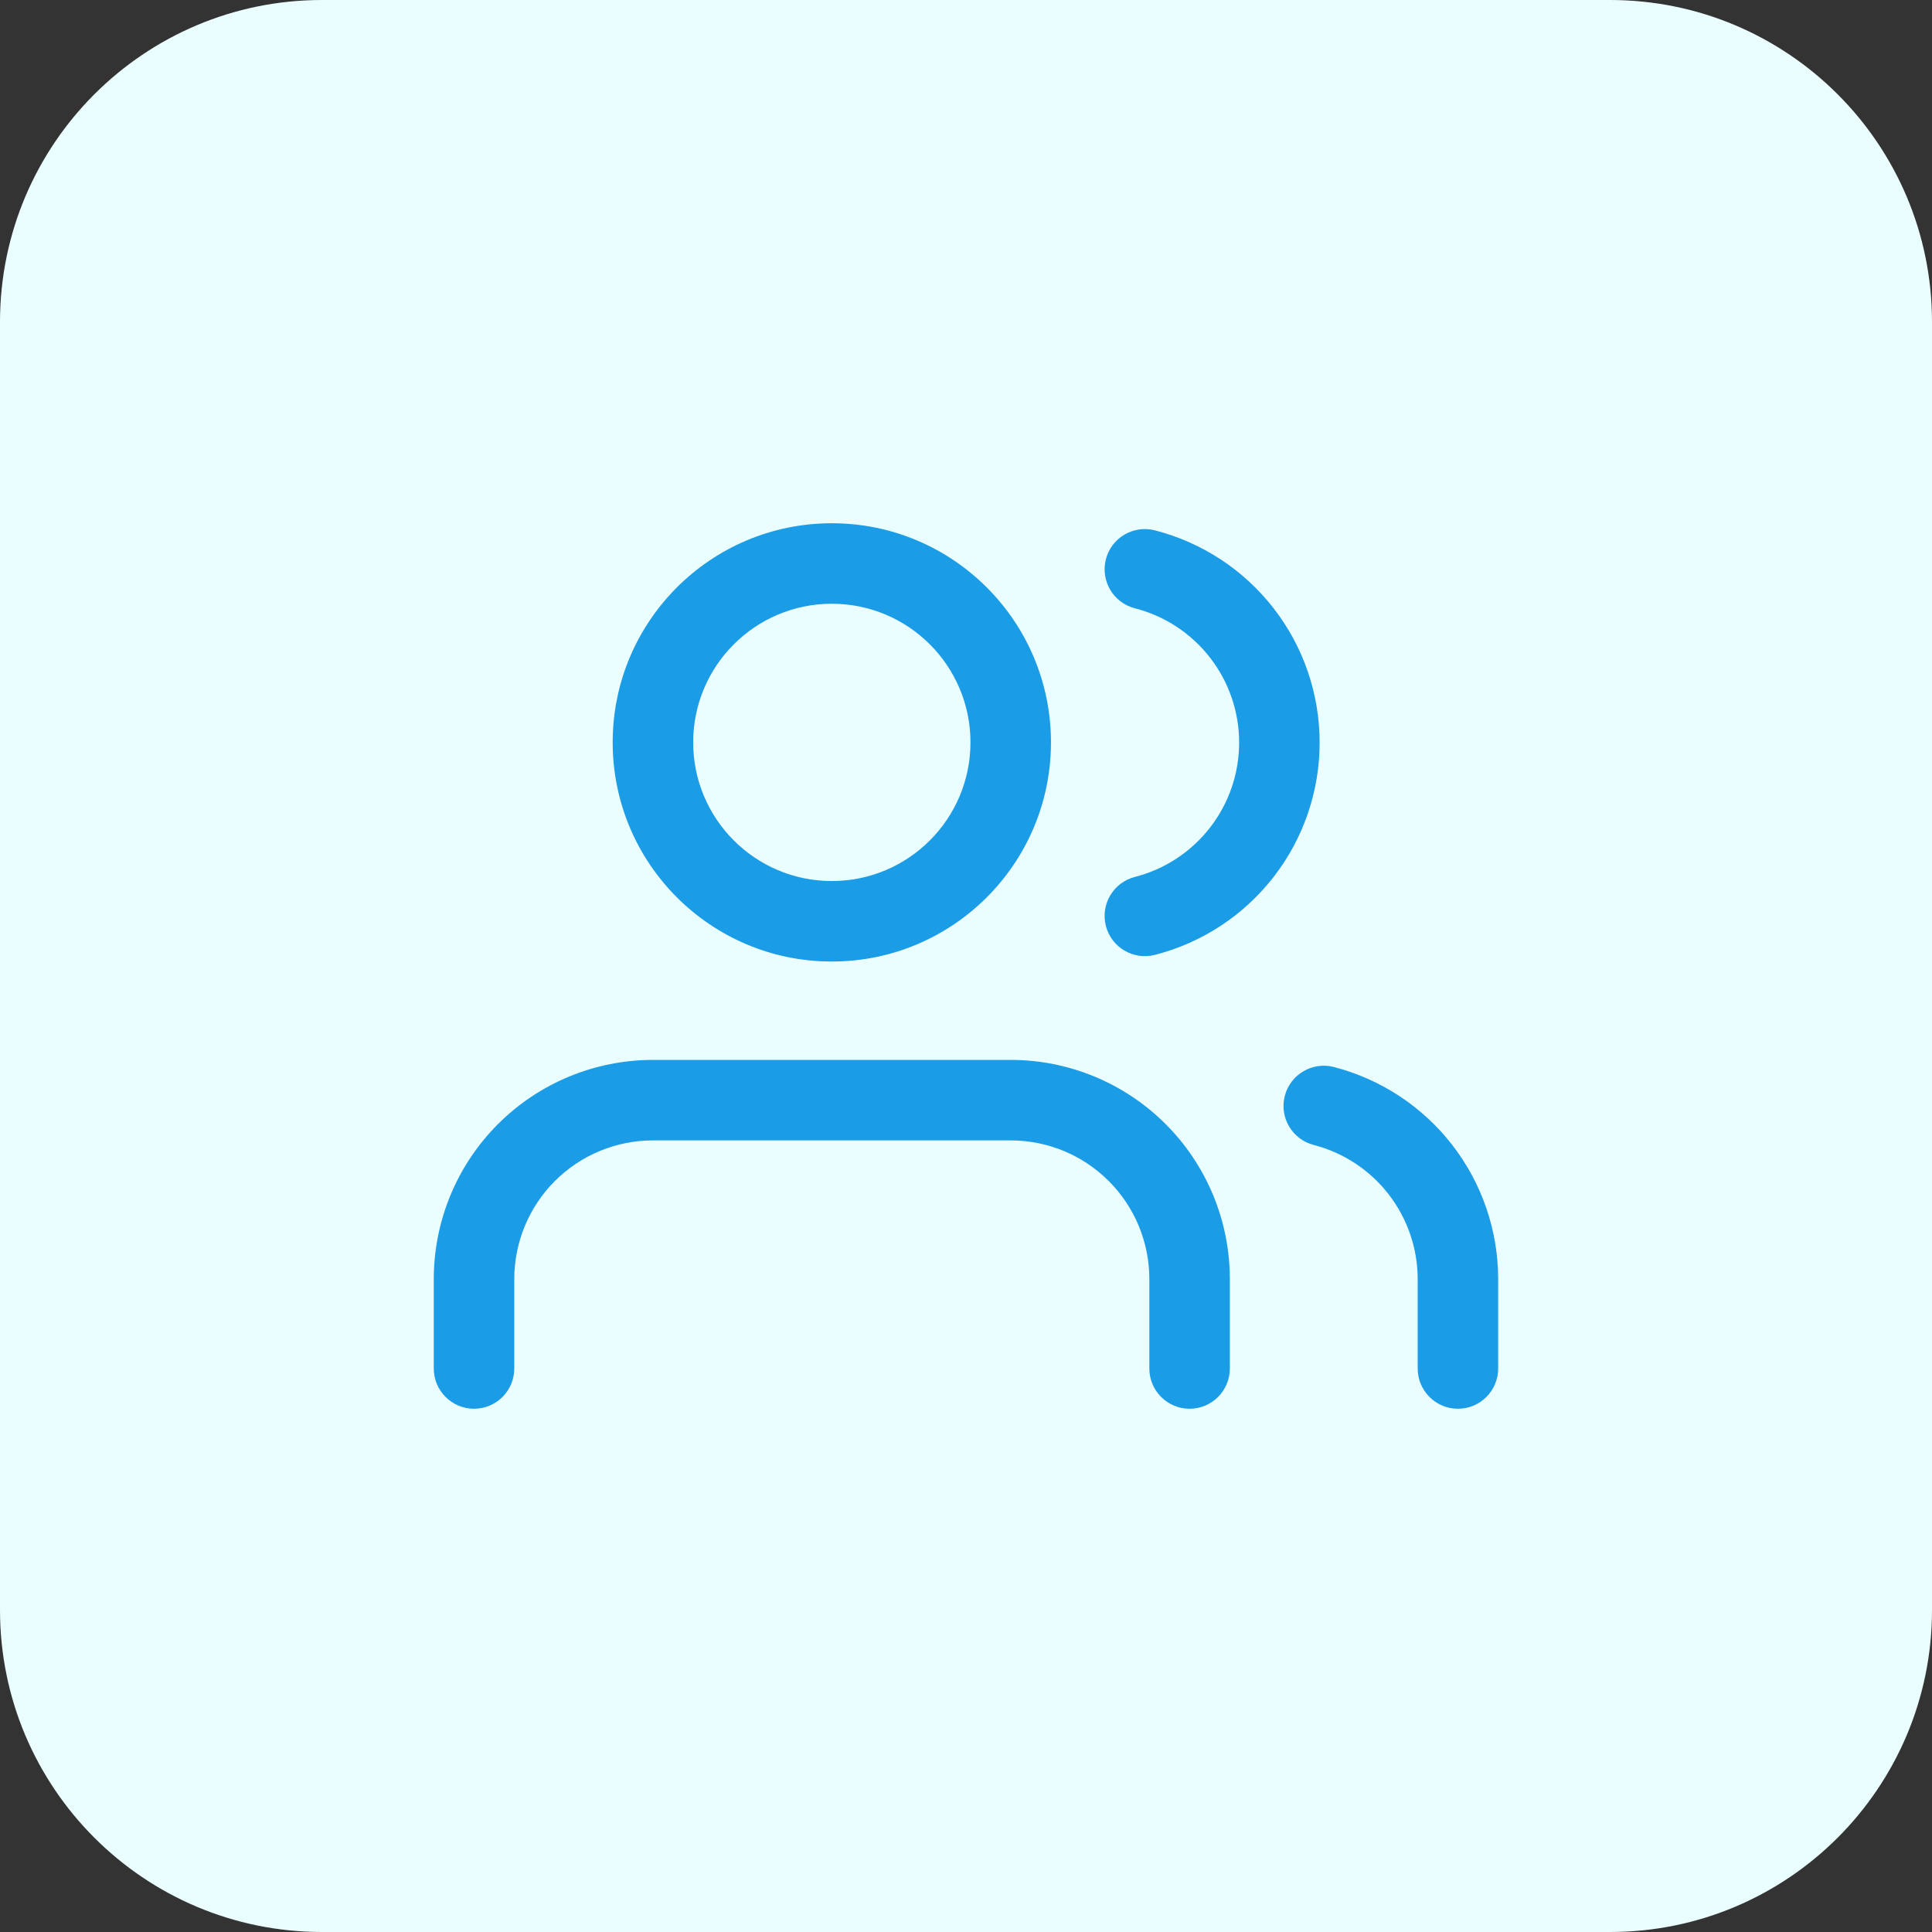 <svg width="48" height="48" viewBox="0 0 48 48" fill="none" xmlns="http://www.w3.org/2000/svg">
<rect x="0" y="0" width="48" height="48" fill="#333333" stroke="none"/>
<path d="M0 8C0 3.582 3.582 0 8 0H40C44.418 0 48 3.582 48 8V40C48 44.418 44.418 48 40 48H8C3.582 48 0 44.418 0 40V8Z" fill="#EBFEFF"/>
<path fill-rule="evenodd" clip-rule="evenodd" d="M20.666 13C17.659 13 15.222 15.438 15.222 18.444C15.222 21.451 17.659 23.889 20.666 23.889C23.673 23.889 26.111 21.451 26.111 18.444C26.111 15.438 23.673 13 20.666 13ZM17.222 18.444C17.222 16.542 18.764 15 20.666 15C22.568 15 24.111 16.542 24.111 18.444C24.111 20.347 22.568 21.889 20.666 21.889C18.764 21.889 17.222 20.347 17.222 18.444Z" fill="#1B9CE6"/>
<path d="M16.222 26.333C14.778 26.333 13.393 26.907 12.372 27.928C11.351 28.949 10.777 30.334 10.777 31.778V34C10.777 34.552 11.225 35 11.777 35C12.33 35 12.777 34.552 12.777 34V31.778C12.777 30.864 13.14 29.988 13.786 29.342C14.432 28.696 15.308 28.333 16.222 28.333H25.111C26.024 28.333 26.9 28.696 27.546 29.342C28.192 29.988 28.555 30.864 28.555 31.778V34C28.555 34.552 29.003 35 29.555 35C30.107 35 30.555 34.552 30.555 34V31.778C30.555 30.334 29.982 28.949 28.96 27.928C27.939 26.907 26.555 26.333 25.111 26.333H16.222Z" fill="#1B9CE6"/>
<path d="M31.92 27.228C32.058 26.693 32.604 26.372 33.138 26.509C34.306 26.811 35.341 27.492 36.08 28.445C36.819 29.399 37.221 30.571 37.222 31.777V34C37.222 34.552 36.774 35 36.222 35C35.669 35 35.222 34.552 35.222 34V31.778C35.221 31.015 34.967 30.274 34.499 29.671C34.032 29.068 33.377 28.637 32.638 28.446C32.104 28.308 31.782 27.762 31.92 27.228Z" fill="#1B9CE6"/>
<path d="M28.692 13.176C28.157 13.039 27.612 13.361 27.475 13.896C27.338 14.431 27.661 14.976 28.196 15.113C28.937 15.303 29.594 15.734 30.062 16.338C30.532 16.942 30.786 17.685 30.786 18.45C30.786 19.215 30.532 19.958 30.062 20.562C29.594 21.166 28.937 21.597 28.196 21.787C27.661 21.924 27.338 22.469 27.475 23.004C27.612 23.539 28.157 23.861 28.692 23.724C29.863 23.424 30.901 22.743 31.642 21.788C32.384 20.833 32.786 19.659 32.786 18.45C32.786 17.241 32.384 16.067 31.642 15.112C30.901 14.157 29.863 13.476 28.692 13.176Z" fill="#1B9CE6"/>
</svg>
